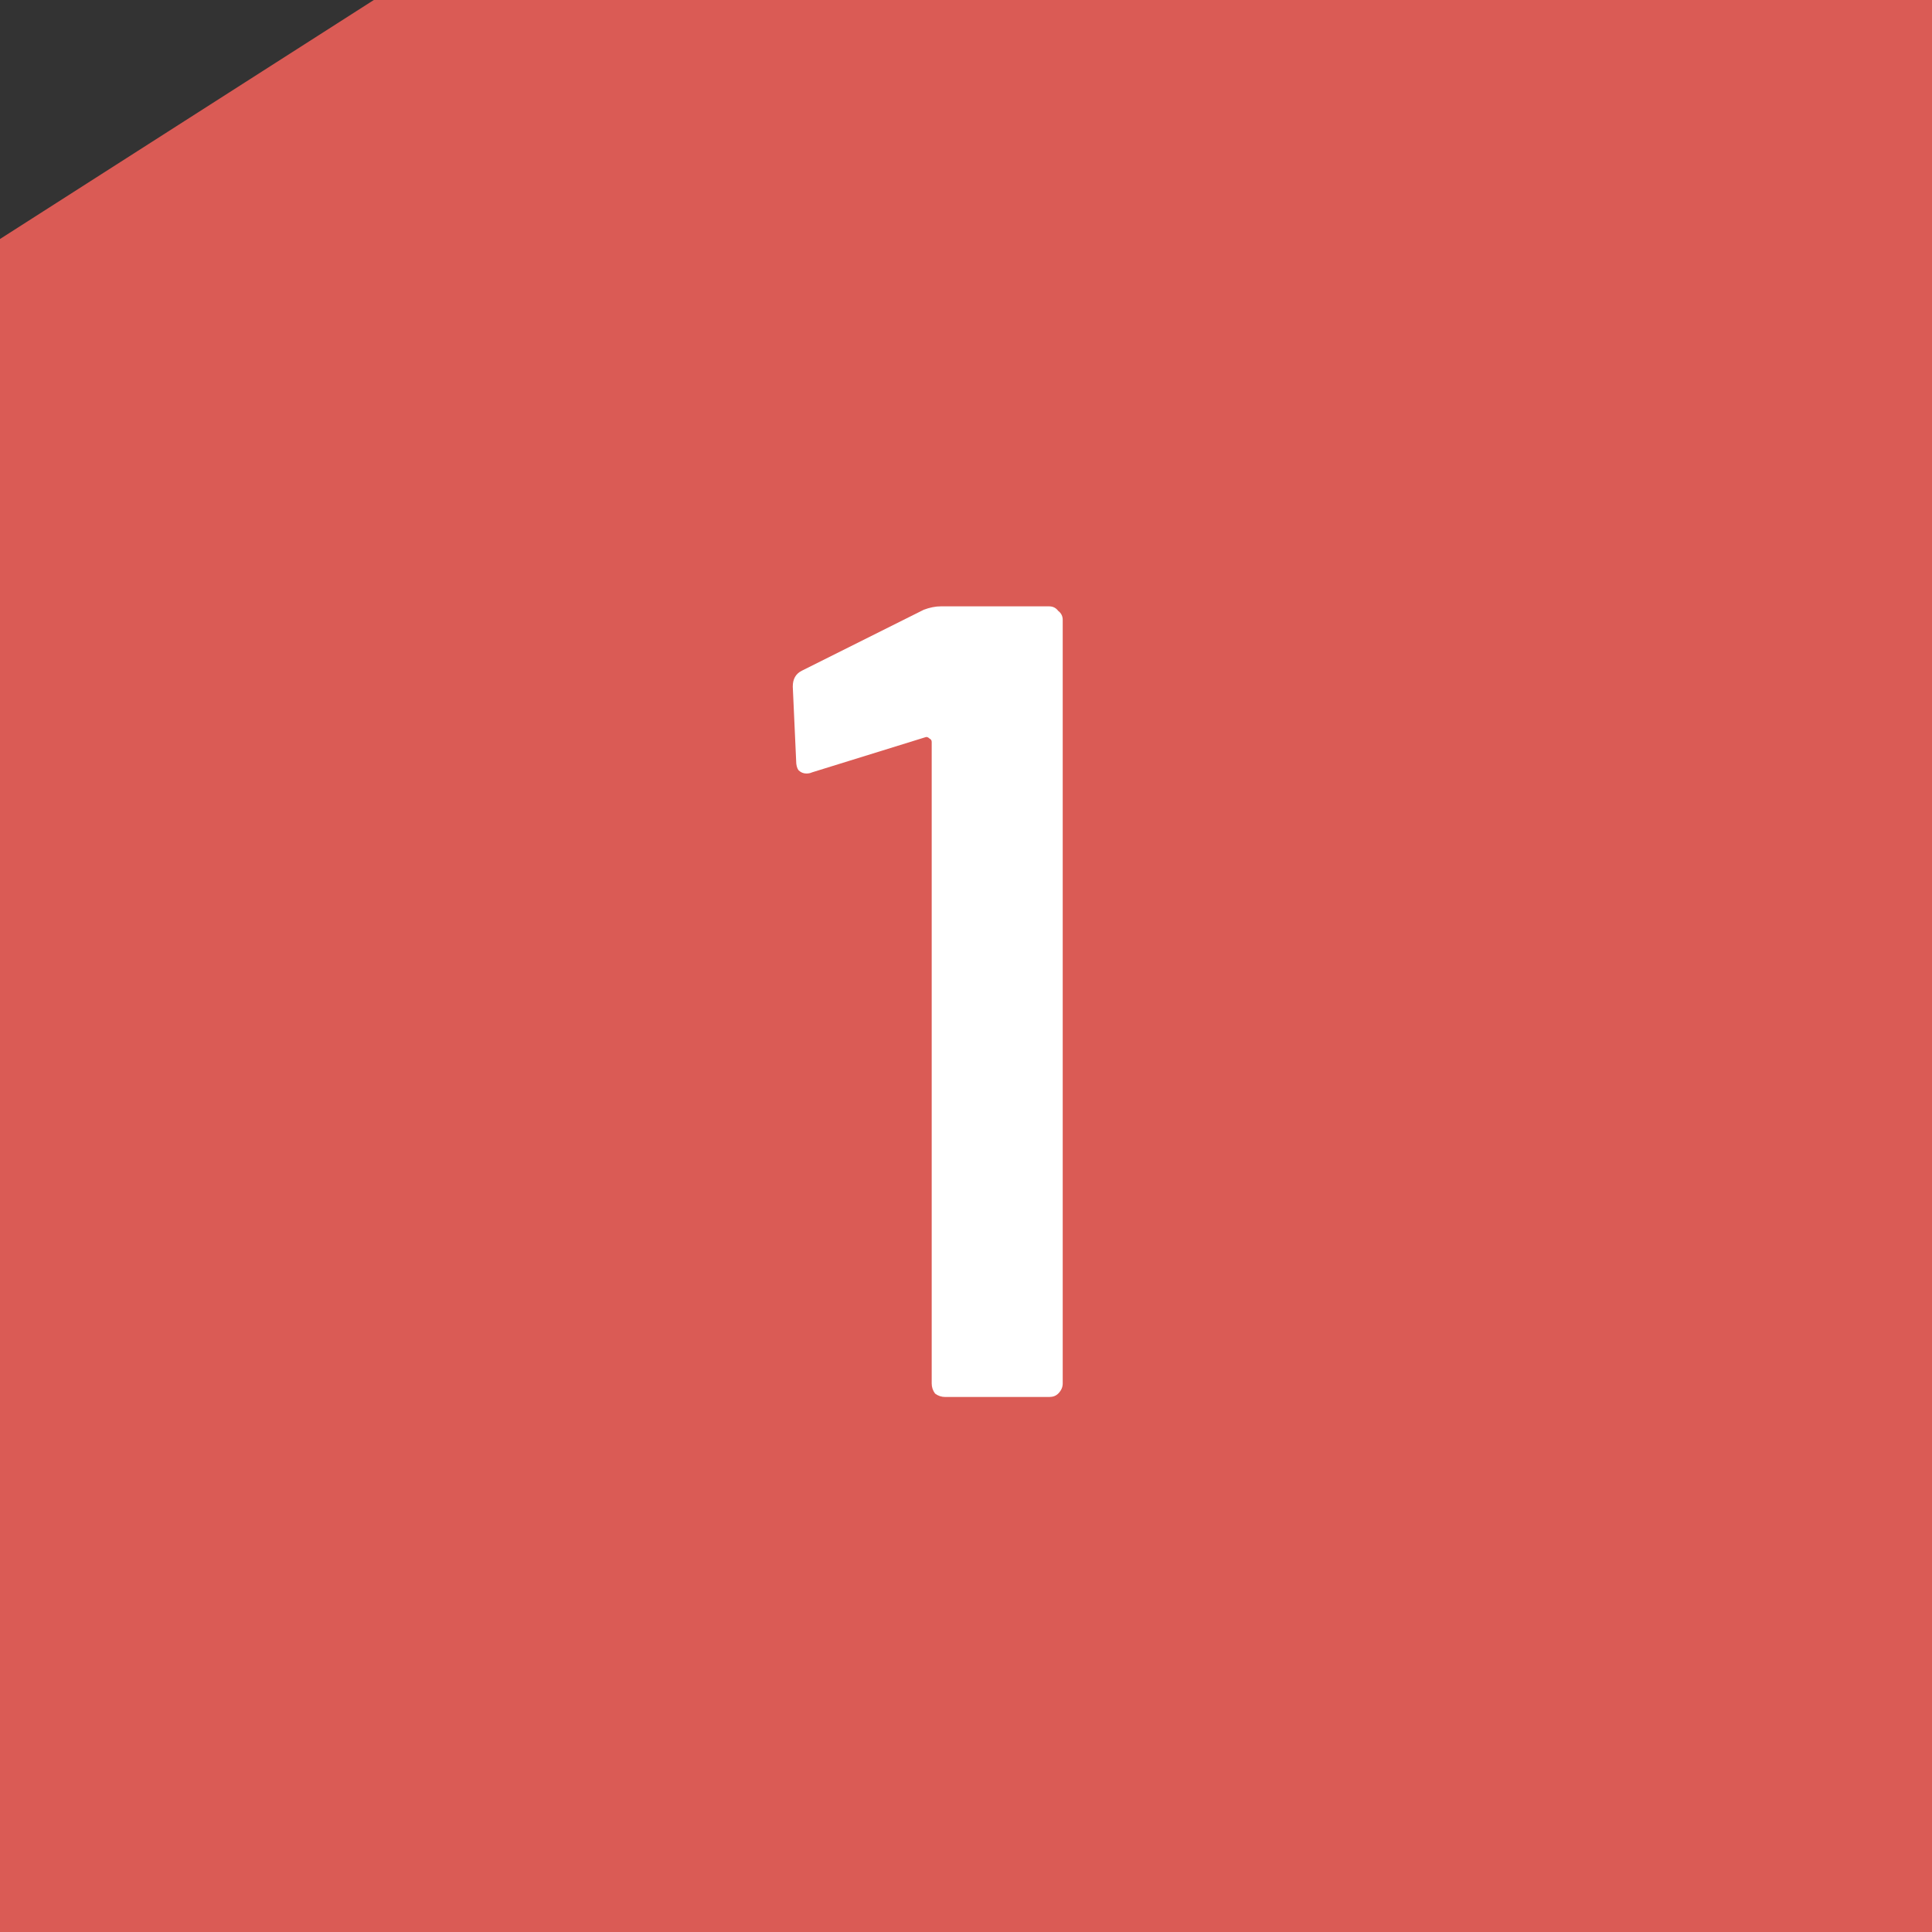 <?xml version="1.0" encoding="UTF-8"?> <svg xmlns="http://www.w3.org/2000/svg" width="65" height="65" viewBox="0 0 65 65" fill="none"><rect x="0" y="0" width="65" height="65" fill="#333333" stroke="none"/><path d="M0 8.041L12.577 0H65V65H0V8.041Z" fill="#DA5B55"></path><path d="M31.08 20.514C31.283 20.438 31.473 20.4 31.65 20.4H35.298C35.425 20.4 35.526 20.451 35.602 20.552C35.703 20.628 35.754 20.729 35.754 20.856V46.544C35.754 46.671 35.703 46.785 35.602 46.886C35.526 46.962 35.425 47 35.298 47H31.802C31.675 47 31.561 46.962 31.46 46.886C31.384 46.785 31.346 46.671 31.346 46.544V24.96C31.346 24.909 31.321 24.871 31.27 24.846C31.219 24.795 31.169 24.783 31.118 24.808L27.318 25.986C27.267 26.011 27.204 26.024 27.128 26.024C27.027 26.024 26.938 25.986 26.862 25.91C26.811 25.834 26.786 25.733 26.786 25.606L26.672 23.098C26.672 22.845 26.773 22.667 26.976 22.566L31.08 20.514Z" fill="white"></path></svg> 